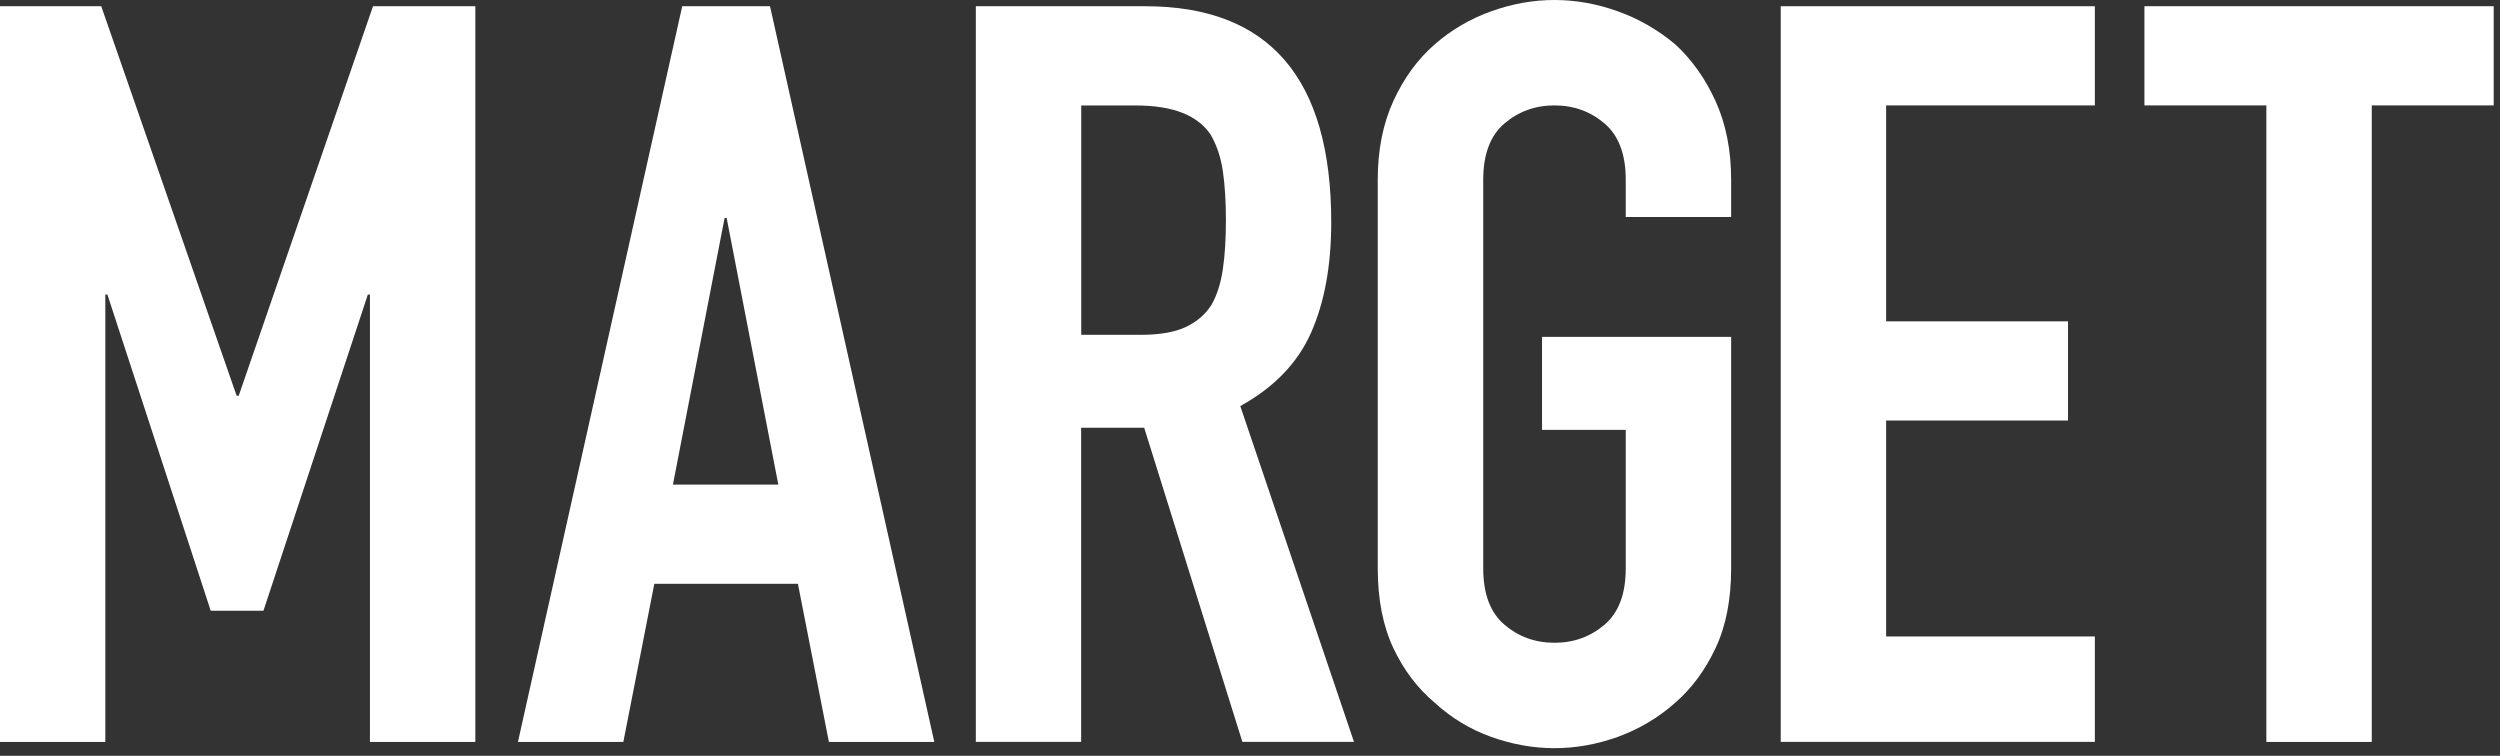 <svg xmlns="http://www.w3.org/2000/svg" fill="none" viewBox="0 0 301 91" height="91" width="301">
<rect x="0" y="0" width="301" height="91" fill="#333333" stroke="none"/>
<g clip-path="url(#clip0_286_347)">
<path fill="white" d="M0 89.33V0.75H12.19L28.49 47.65H28.74L44.91 0.75H57.23V89.33H44.54V35.46H44.29L31.72 73.53H25.37L12.93 35.46H12.68V89.33H0Z"></path>
<path fill="white" d="M62.36 89.33L82.14 0.75H92.71L112.49 89.33H99.8L96.07 70.29H78.78L75.05 89.33H62.36ZM93.71 58.35L87.49 26.25H87.24L81.02 58.35H93.71Z"></path>
<path fill="white" d="M117.49 89.33V0.75H137.89C152.82 0.75 160.28 9.42 160.28 26.75C160.28 31.98 159.47 36.41 157.85 40.06C156.23 43.71 153.39 46.65 149.33 48.89L163.02 89.32H149.58L137.76 51.5H130.17V89.32H117.48L117.49 89.33ZM130.18 12.69V40.31H137.4C139.64 40.31 141.42 40 142.75 39.38C144.08 38.76 145.11 37.87 145.86 36.71C146.52 35.55 146.98 34.12 147.23 32.42C147.48 30.72 147.6 28.75 147.6 26.51C147.6 24.27 147.48 22.3 147.23 20.6C146.98 18.9 146.48 17.43 145.74 16.18C144.16 13.86 141.18 12.7 136.78 12.7H130.19L130.18 12.69Z"></path>
<path fill="white" d="M165.88 21.65C165.88 18.08 166.5 14.93 167.75 12.19C169 9.45 170.65 7.17 172.73 5.35C174.72 3.61 176.98 2.28 179.51 1.37C182.04 0.46 184.59 0 187.16 0C189.73 0 192.28 0.46 194.81 1.37C197.34 2.28 199.64 3.61 201.71 5.35C203.7 7.18 205.32 9.46 206.56 12.19C207.8 14.93 208.43 18.08 208.43 21.65V26.13H195.74V21.65C195.74 18.58 194.89 16.32 193.19 14.87C191.49 13.42 189.48 12.69 187.16 12.69C184.84 12.69 182.83 13.42 181.13 14.87C179.43 16.32 178.58 18.58 178.58 21.65V68.43C178.58 71.5 179.43 73.76 181.13 75.21C182.83 76.66 184.84 77.39 187.16 77.39C189.48 77.39 191.49 76.66 193.19 75.21C194.89 73.76 195.74 71.5 195.74 68.43V51.76H185.66V40.56H208.43V68.43C208.43 72.16 207.81 75.36 206.56 78.01C205.32 80.67 203.7 82.86 201.71 84.6C199.64 86.43 197.33 87.79 194.81 88.71C192.28 89.62 189.73 90.08 187.16 90.08C184.59 90.08 182.04 89.62 179.51 88.71C176.98 87.8 174.72 86.43 172.73 84.6C170.66 82.86 169 80.66 167.75 78.01C166.51 75.36 165.88 72.16 165.88 68.43V21.65Z"></path>
<path fill="white" d="M214.4 89.33V0.75H252.22V12.69H227.09V38.69H248.99V50.63H227.09V76.63H252.22V89.32H214.4V89.33Z"></path>
<path fill="white" d="M272.87 89.33V12.69H258.19V0.75H300.24V12.69H285.56V89.33H272.87Z"></path>
</g>
<defs>
<clipPath id="clip0_286_347">
<rect fill="white" height="90.07" width="300.24"></rect>
</clipPath>
</defs>
</svg>

